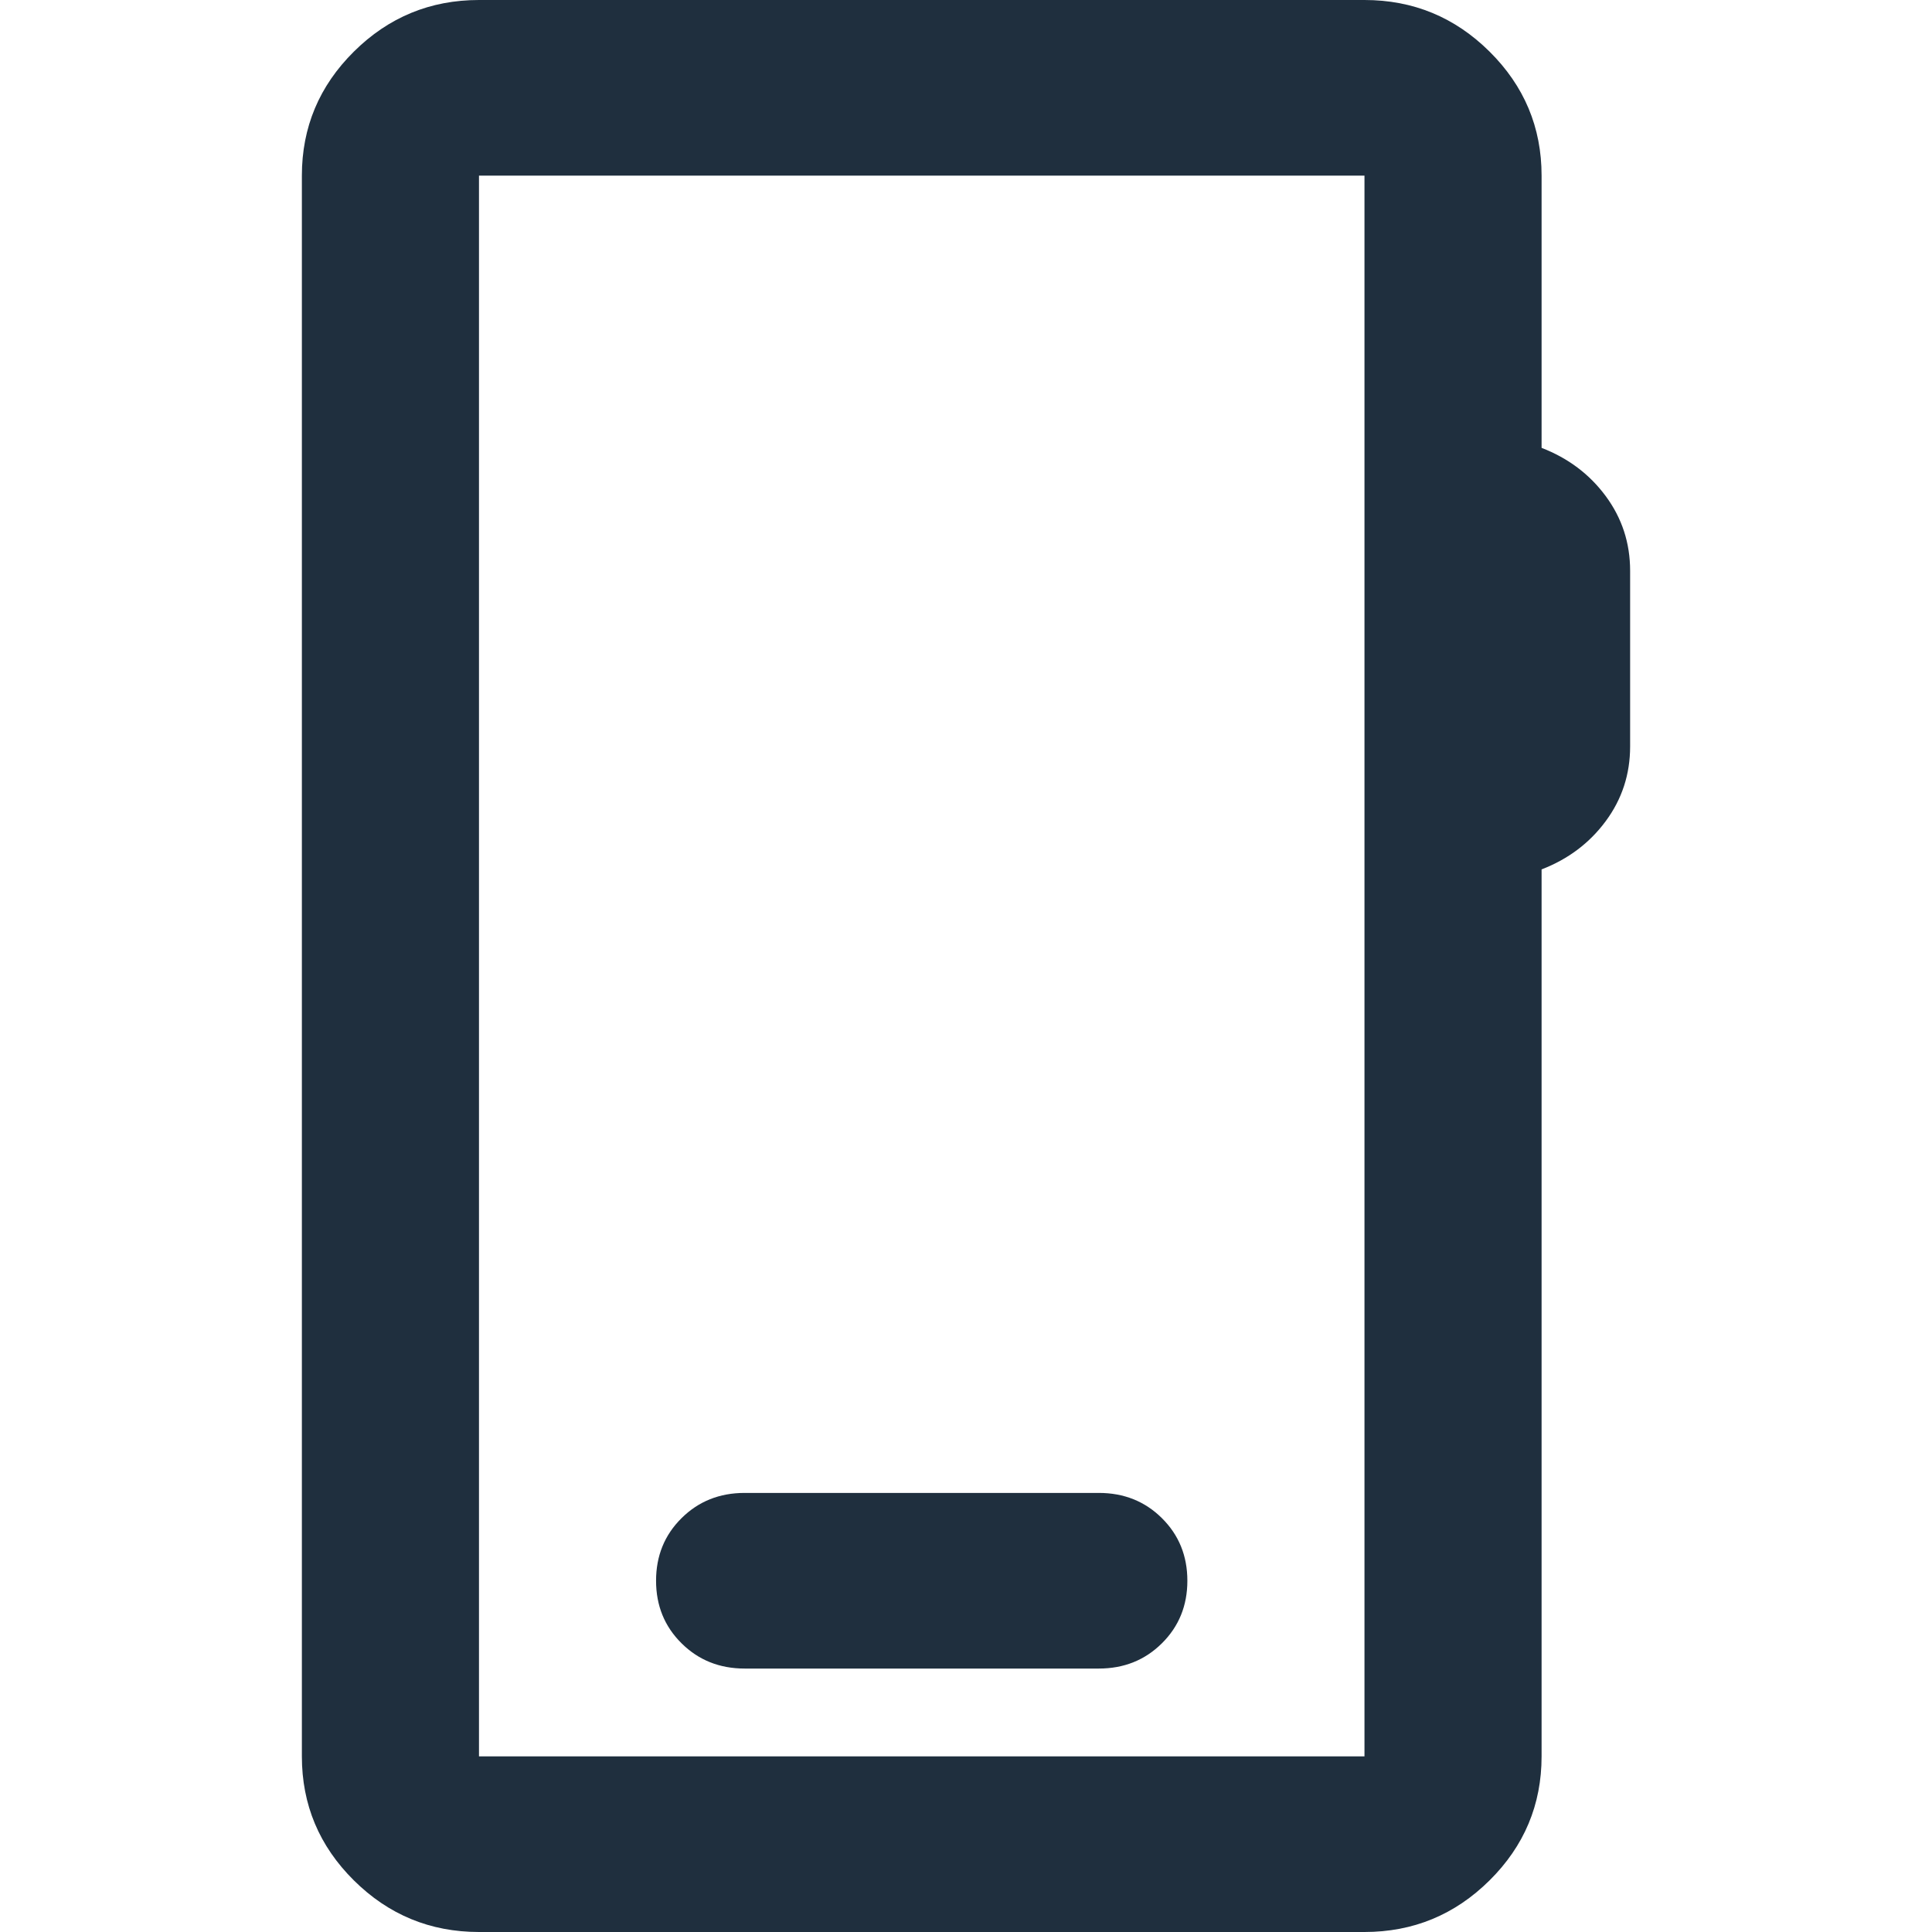 <?xml version="1.0" encoding="UTF-8"?>
<svg width="64px" height="64px" viewBox="0 0 64 64" version="1.1" xmlns="http://www.w3.org/2000/svg" xmlns:xlink="http://www.w3.org/1999/xlink">
    <title>icons/mobile</title>
    <g id="icons/mobile" stroke="none" fill="none" fill-rule="nonzero">
        <path d="M15.867,64 C14.253,64 12.872,63.43 11.723,62.291 C10.574,61.152 10,59.782 10,58.182 L10,5.818 C10,4.218 10.574,2.848 11.723,1.709 C12.872,0.57 14.253,0 15.867,0 L45.2,0 C46.813,0 48.194,0.57 49.343,1.709 C50.492,2.848 51.067,4.218 51.067,5.818 L51.067,14.836 C51.947,15.176 52.656,15.709 53.193,16.436 C53.731,17.164 54,17.988 54,18.909 L54,24.727 C54,25.648 53.731,26.473 53.193,27.2 C52.656,27.927 51.947,28.461 51.067,28.8 L51.067,58.182 C51.067,59.782 50.492,61.152 49.343,62.291 C48.194,63.43 46.813,64 45.2,64 L15.867,64 Z M15.867,58.182 L45.2,58.182 L45.2,5.818 L15.867,5.818 L15.867,58.182 Z M15.977,58.182 L15.977,5.818 L15.977,58.182 Z M24.667,55.273 L36.4,55.273 C37.231,55.273 37.928,54.994 38.49,54.436 C39.052,53.879 39.333,53.188 39.333,52.364 C39.333,51.539 39.052,50.848 38.49,50.291 C37.928,49.733 37.231,49.455 36.4,49.455 L24.667,49.455 C23.836,49.455 23.139,49.733 22.577,50.291 C22.014,50.848 21.733,51.539 21.733,52.364 C21.733,53.188 22.014,53.879 22.577,54.436 C23.139,54.994 23.836,55.273 24.667,55.273 Z" id="Shape" fill="#1F2F3E"></path>
    </g>
</svg>
